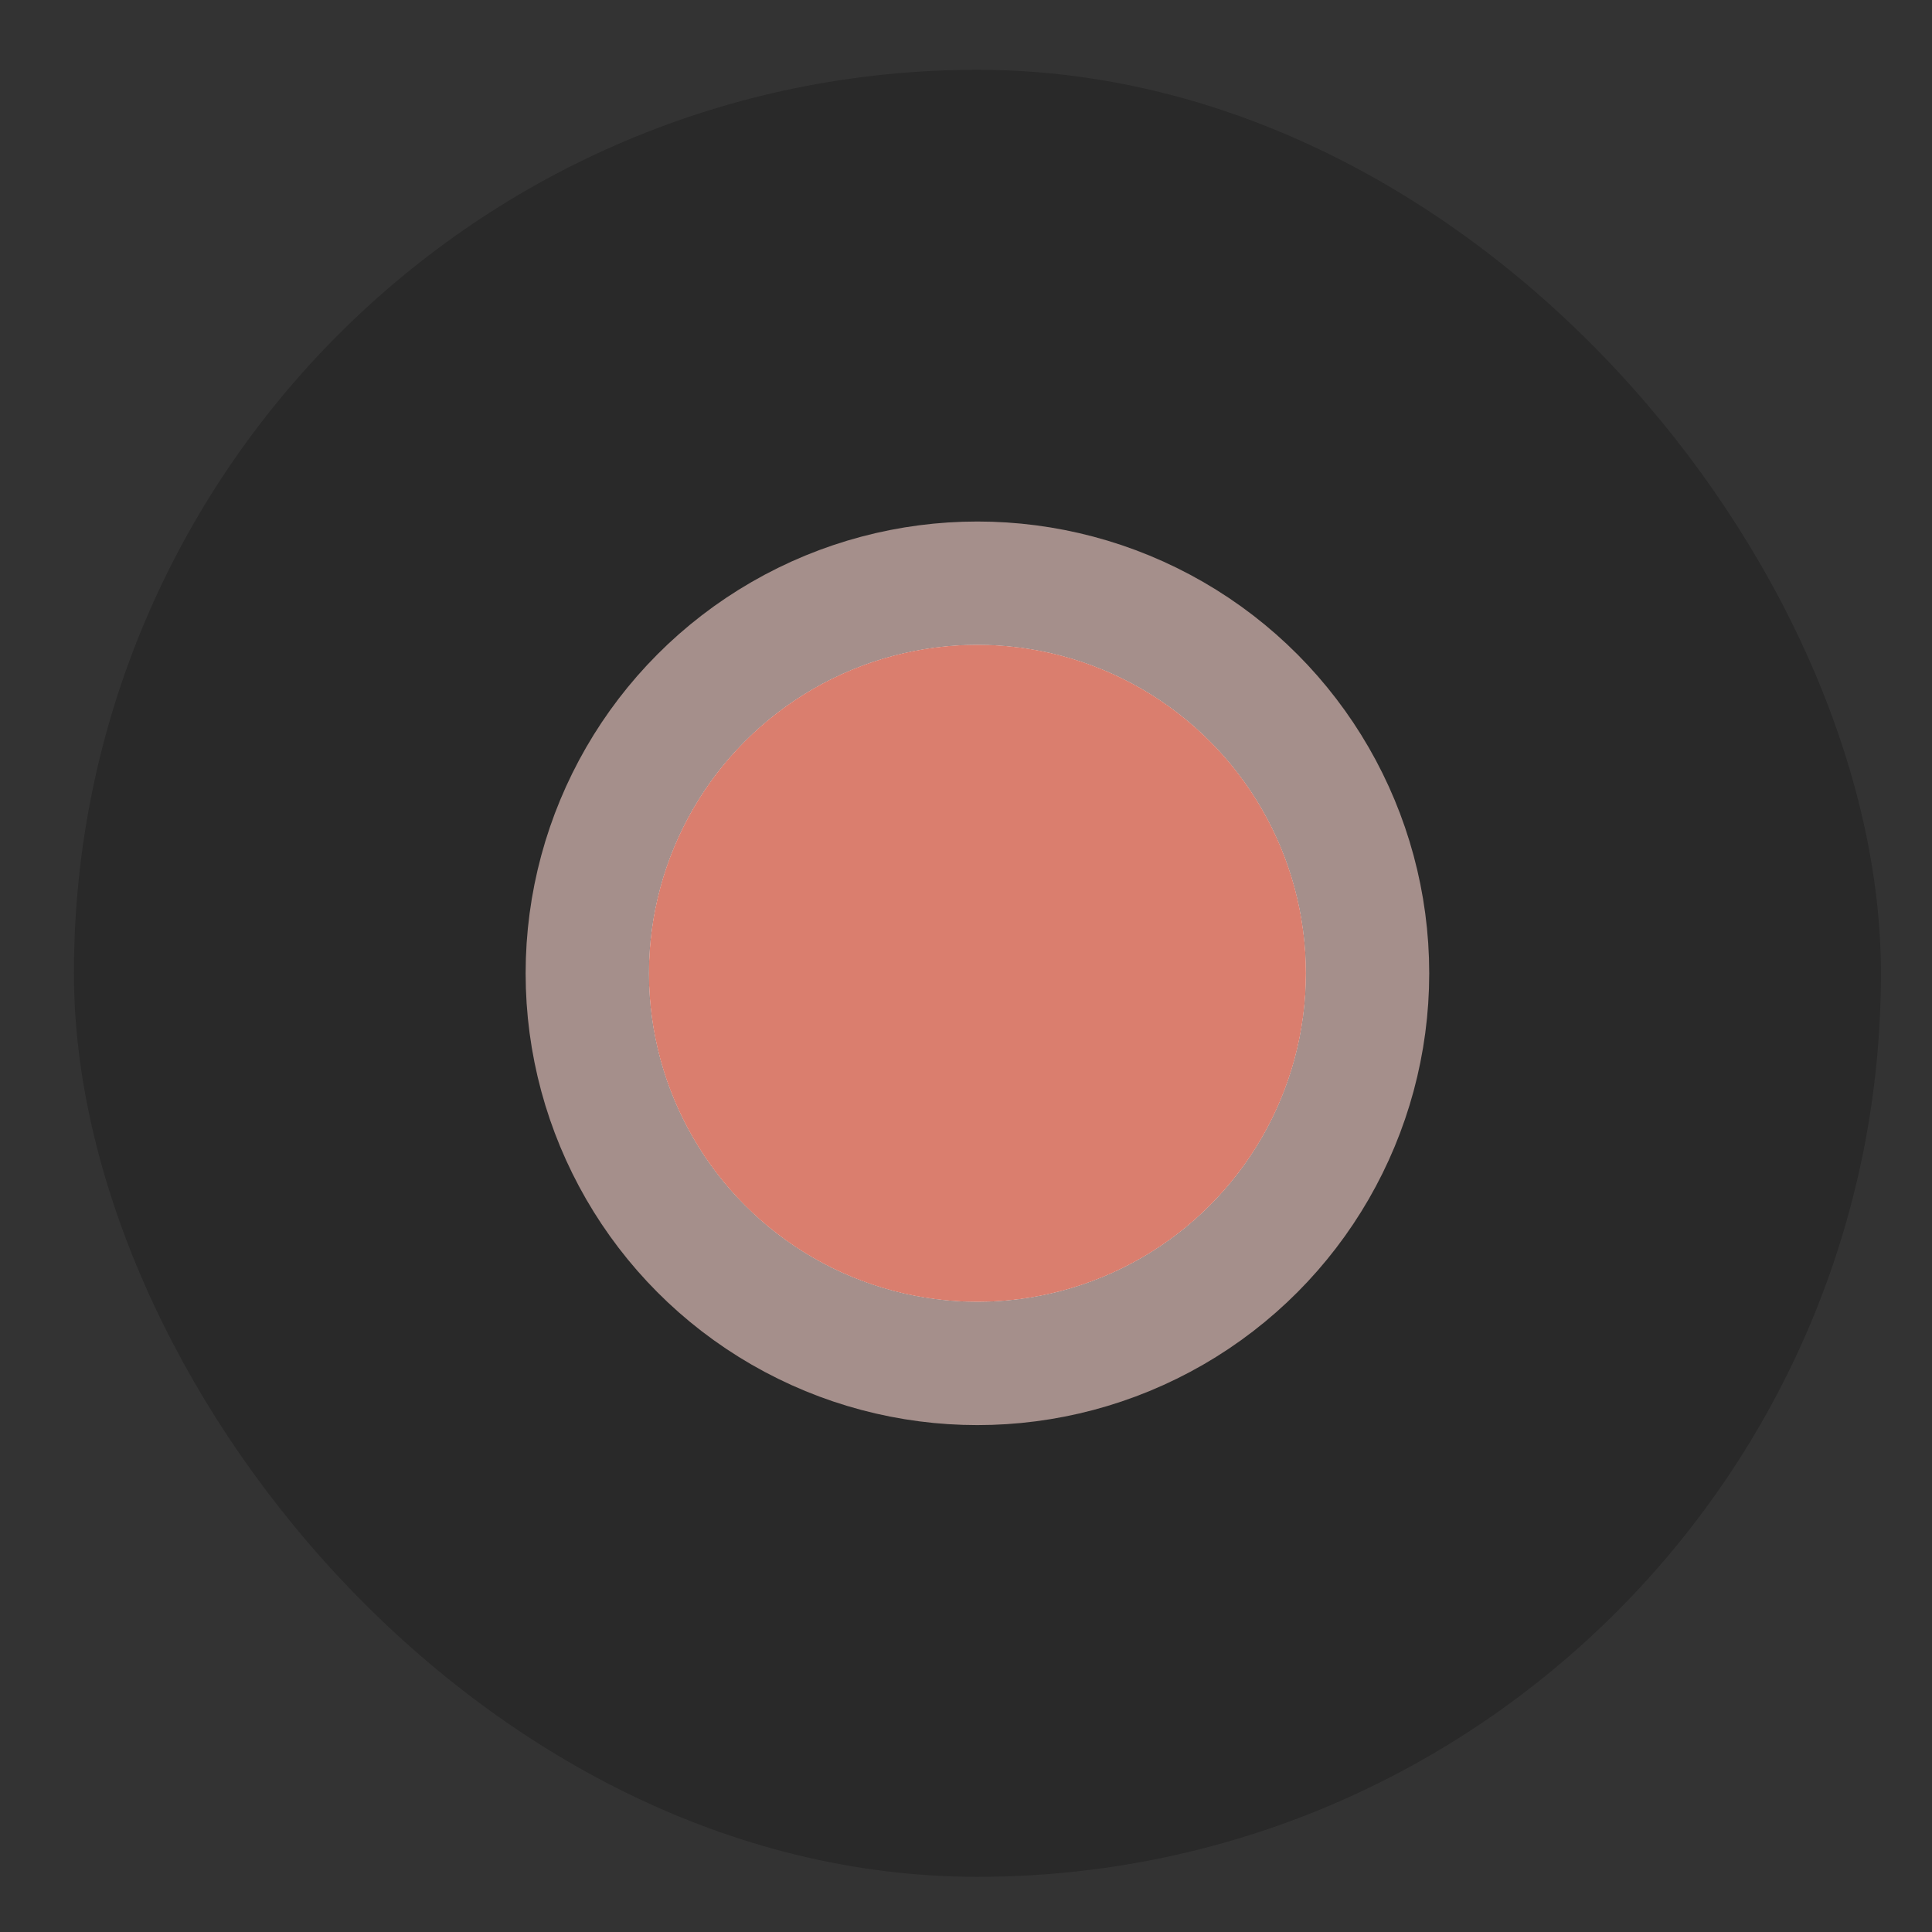 <svg width="23" height="23" viewBox="0 0 23 23" fill="none" xmlns="http://www.w3.org/2000/svg">
<rect x="0" y="0" width="23" height="23" fill="#333333" stroke="none"/>
<rect x="0.88" y="0.831" width="21.512" height="21.512" rx="10.756" fill="black" fill-opacity="0.2"/>
<circle cx="11.636" cy="11.587" r="3.911" fill="white"/>
<circle cx="11.636" cy="11.587" r="3.911" fill="#DA7E6E"/>
<circle cx="11.636" cy="11.587" r="4.645" stroke="#FFD9D3" stroke-opacity="0.58" stroke-width="1.467"/>
</svg>

